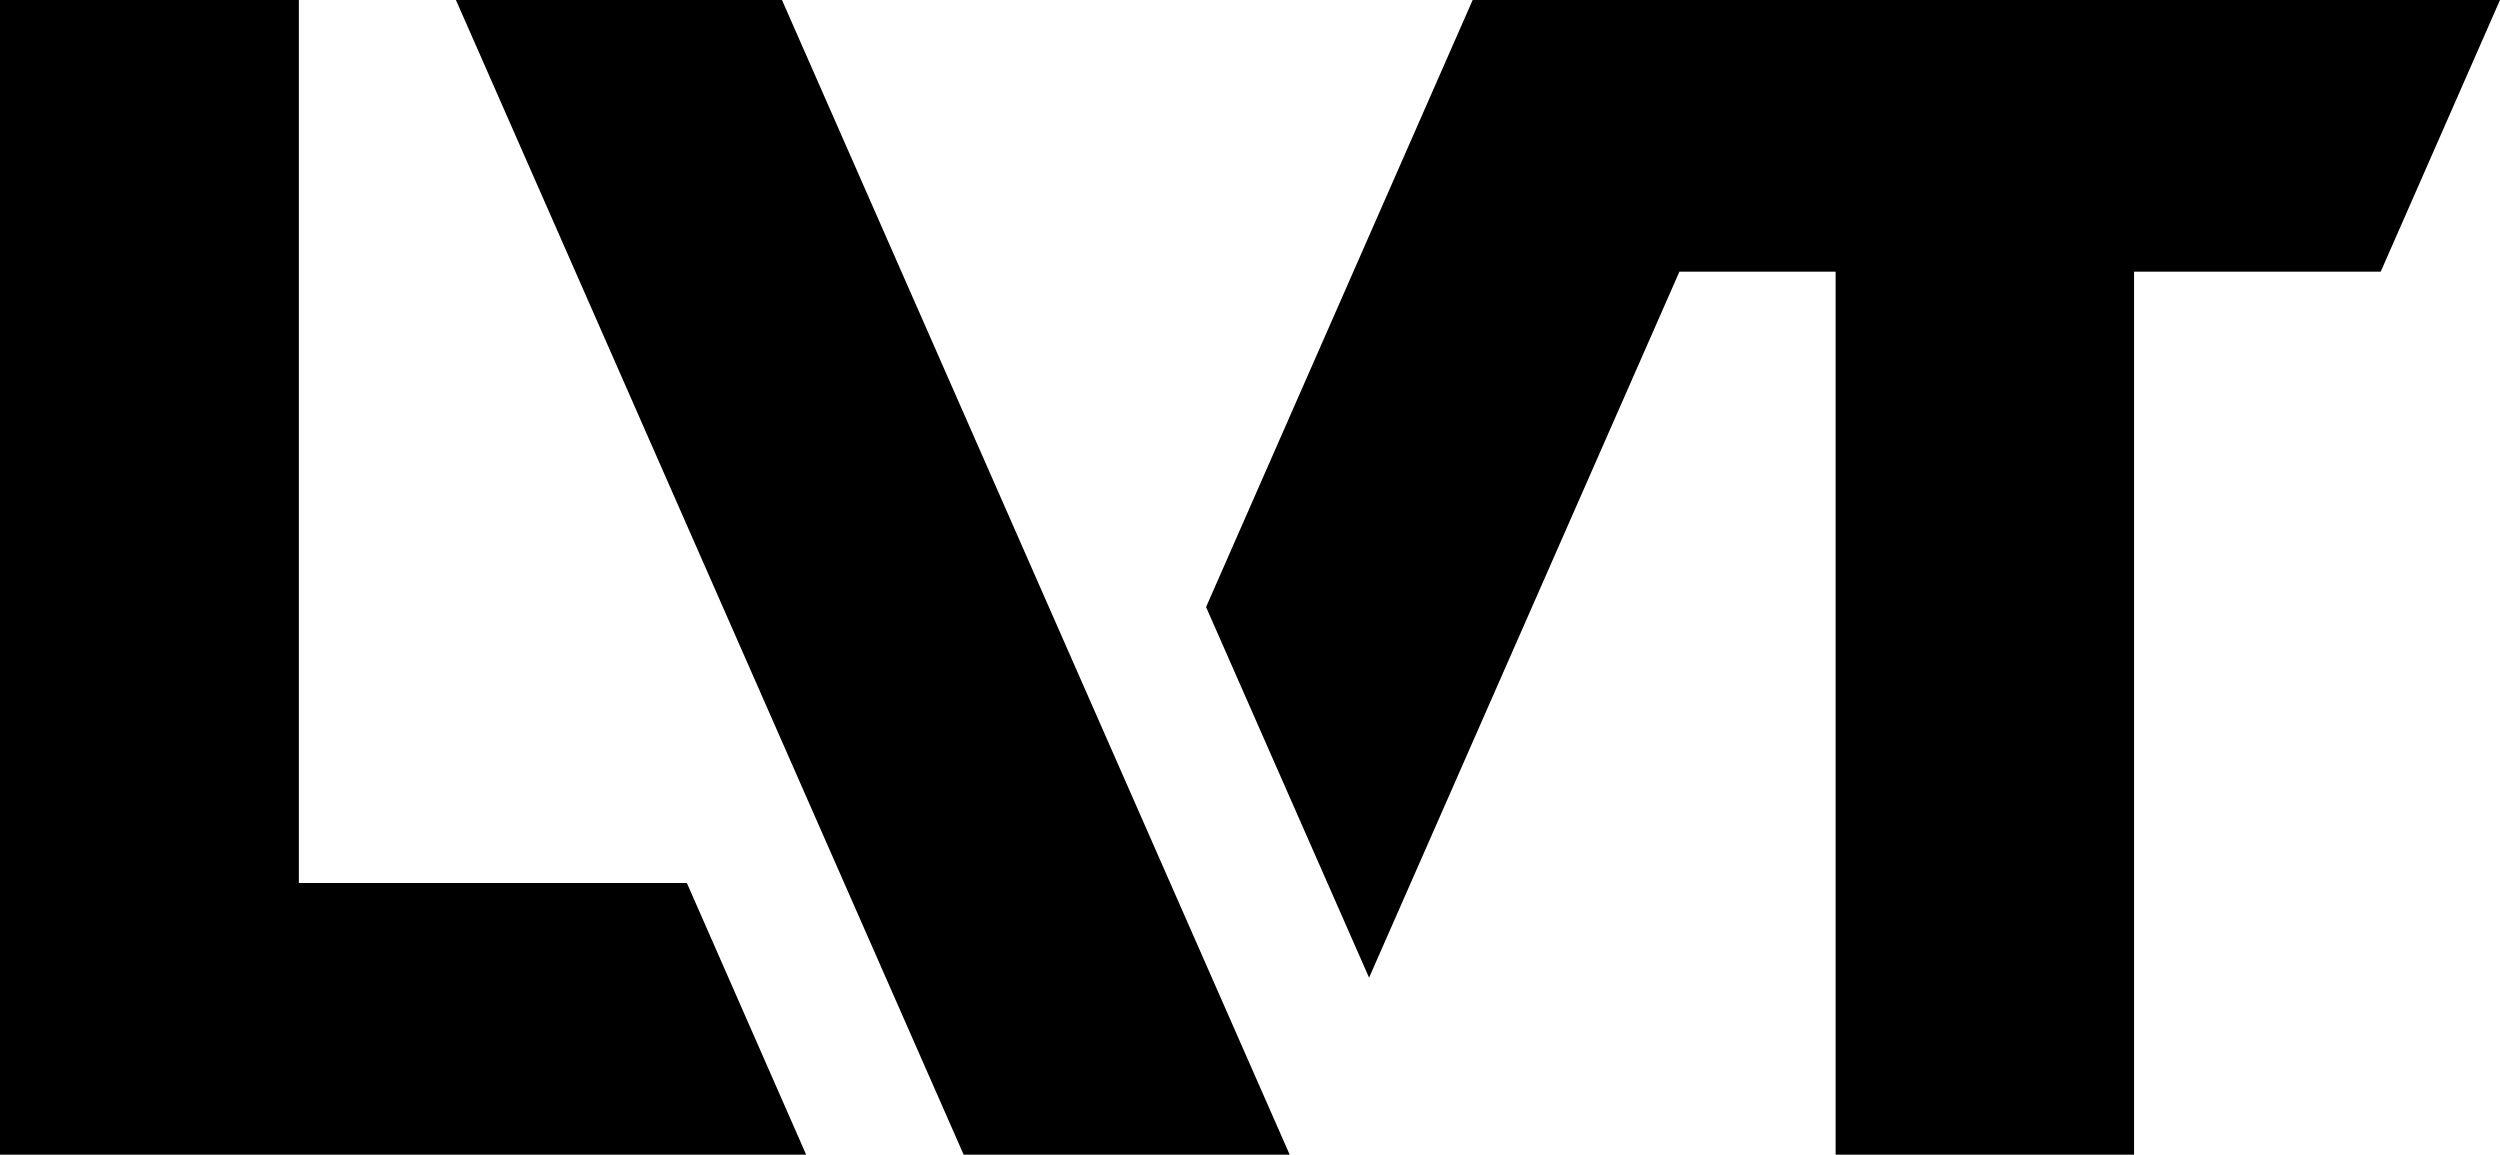 <svg fill="currentColor" viewBox="0 0 58.89 27.2" xmlns="http://www.w3.org/2000/svg"><g id="a"></g><g id="b"><g id="c"><path d="M10.74,0l11.96,27.2h7.68L18.42,0h-7.68Z"></path><path d="M7.04,20.8V0H0V27.2H18.99l-2.81-6.4H7.04Z"></path><path d="M34.69,0l-6.28,14.3,3.84,8.73,7.31-16.63h3.68V27.2h7.03V6.4h5.81L58.89,0h-24.2Z"></path></g></g></svg>